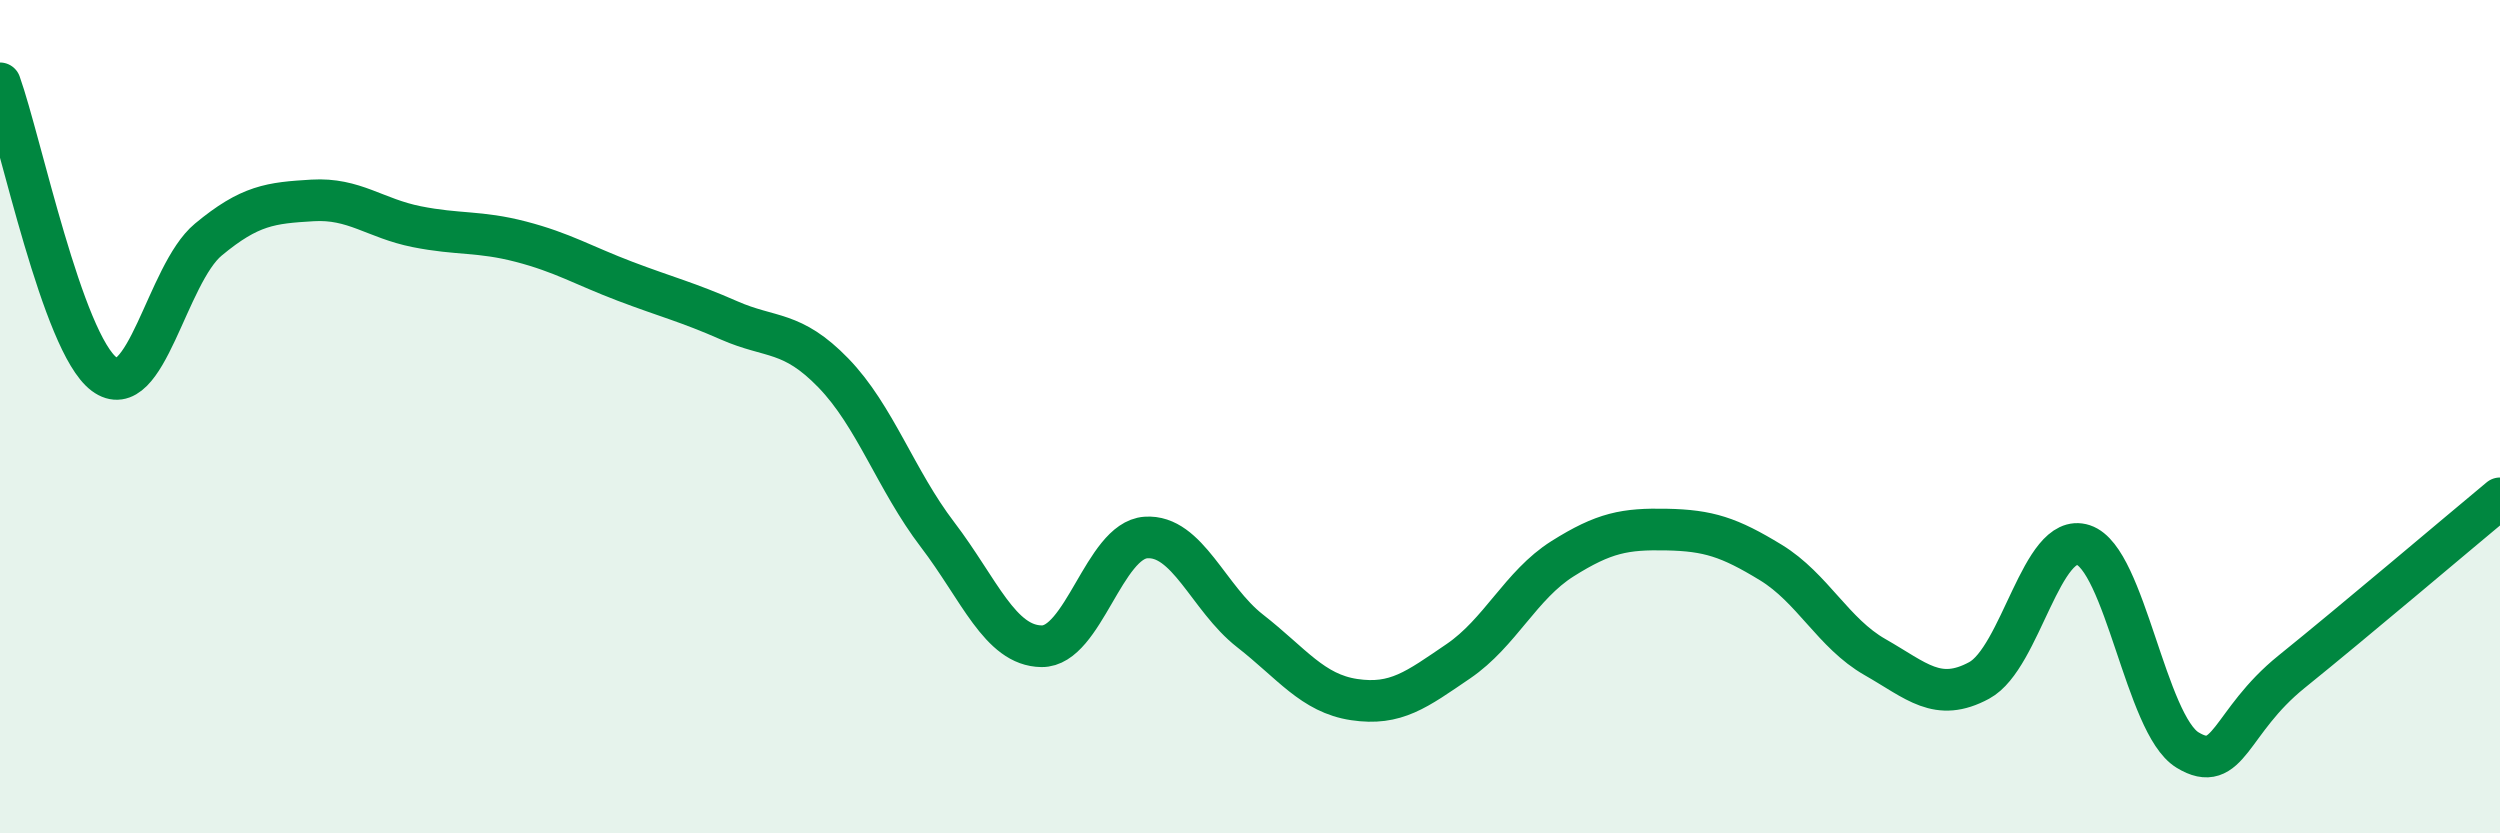 
    <svg width="60" height="20" viewBox="0 0 60 20" xmlns="http://www.w3.org/2000/svg">
      <path
        d="M 0,2 C 0.5,3.4 1.5,8.23 2.5,8.98 C 3.5,9.73 4,6.58 5,5.75 C 6,4.92 6.5,4.87 7.5,4.81 C 8.5,4.75 9,5.24 10,5.44 C 11,5.64 11.5,5.54 12.5,5.8 C 13.5,6.06 14,6.37 15,6.75 C 16,7.13 16.5,7.25 17.5,7.69 C 18.5,8.13 19,7.92 20,8.95 C 21,9.98 21.5,11.52 22.5,12.83 C 23.5,14.14 24,15.5 25,15.51 C 26,15.52 26.5,12.97 27.5,12.9 C 28.5,12.83 29,14.36 30,15.14 C 31,15.92 31.5,16.64 32.5,16.79 C 33.5,16.94 34,16.55 35,15.87 C 36,15.19 36.5,14.04 37.5,13.41 C 38.5,12.78 39,12.69 40,12.71 C 41,12.73 41.5,12.89 42.5,13.5 C 43.5,14.11 44,15.2 45,15.77 C 46,16.34 46.5,16.87 47.5,16.33 C 48.5,15.79 49,12.75 50,13.08 C 51,13.41 51.5,17.39 52.5,18 C 53.5,18.61 53.5,17.33 55,16.12 C 56.5,14.91 59,12.79 60,11.96L60 20L0 20Z"
        fill="#008740"
        opacity="0.1"
        stroke-linecap="round"
        stroke-linejoin="round"
      />
      <path
        d="M 0,2 C 0.5,3.4 1.5,8.23 2.5,8.98 C 3.5,9.73 4,6.58 5,5.75 C 6,4.92 6.5,4.87 7.5,4.81 C 8.5,4.75 9,5.24 10,5.44 C 11,5.64 11.5,5.54 12.5,5.8 C 13.5,6.06 14,6.37 15,6.75 C 16,7.13 16.5,7.25 17.5,7.69 C 18.5,8.13 19,7.92 20,8.95 C 21,9.98 21.5,11.52 22.5,12.83 C 23.5,14.14 24,15.5 25,15.51 C 26,15.52 26.5,12.97 27.5,12.9 C 28.5,12.83 29,14.36 30,15.14 C 31,15.92 31.5,16.64 32.5,16.79 C 33.5,16.94 34,16.55 35,15.87 C 36,15.19 36.5,14.04 37.5,13.41 C 38.5,12.78 39,12.69 40,12.71 C 41,12.73 41.5,12.89 42.5,13.5 C 43.5,14.11 44,15.2 45,15.77 C 46,16.34 46.5,16.87 47.5,16.33 C 48.5,15.79 49,12.75 50,13.08 C 51,13.41 51.5,17.39 52.5,18 C 53.5,18.61 53.5,17.33 55,16.12 C 56.5,14.91 59,12.79 60,11.96"
        stroke="#008740"
        stroke-width="1"
        fill="none"
        stroke-linecap="round"
        stroke-linejoin="round"
      />
    </svg>
  